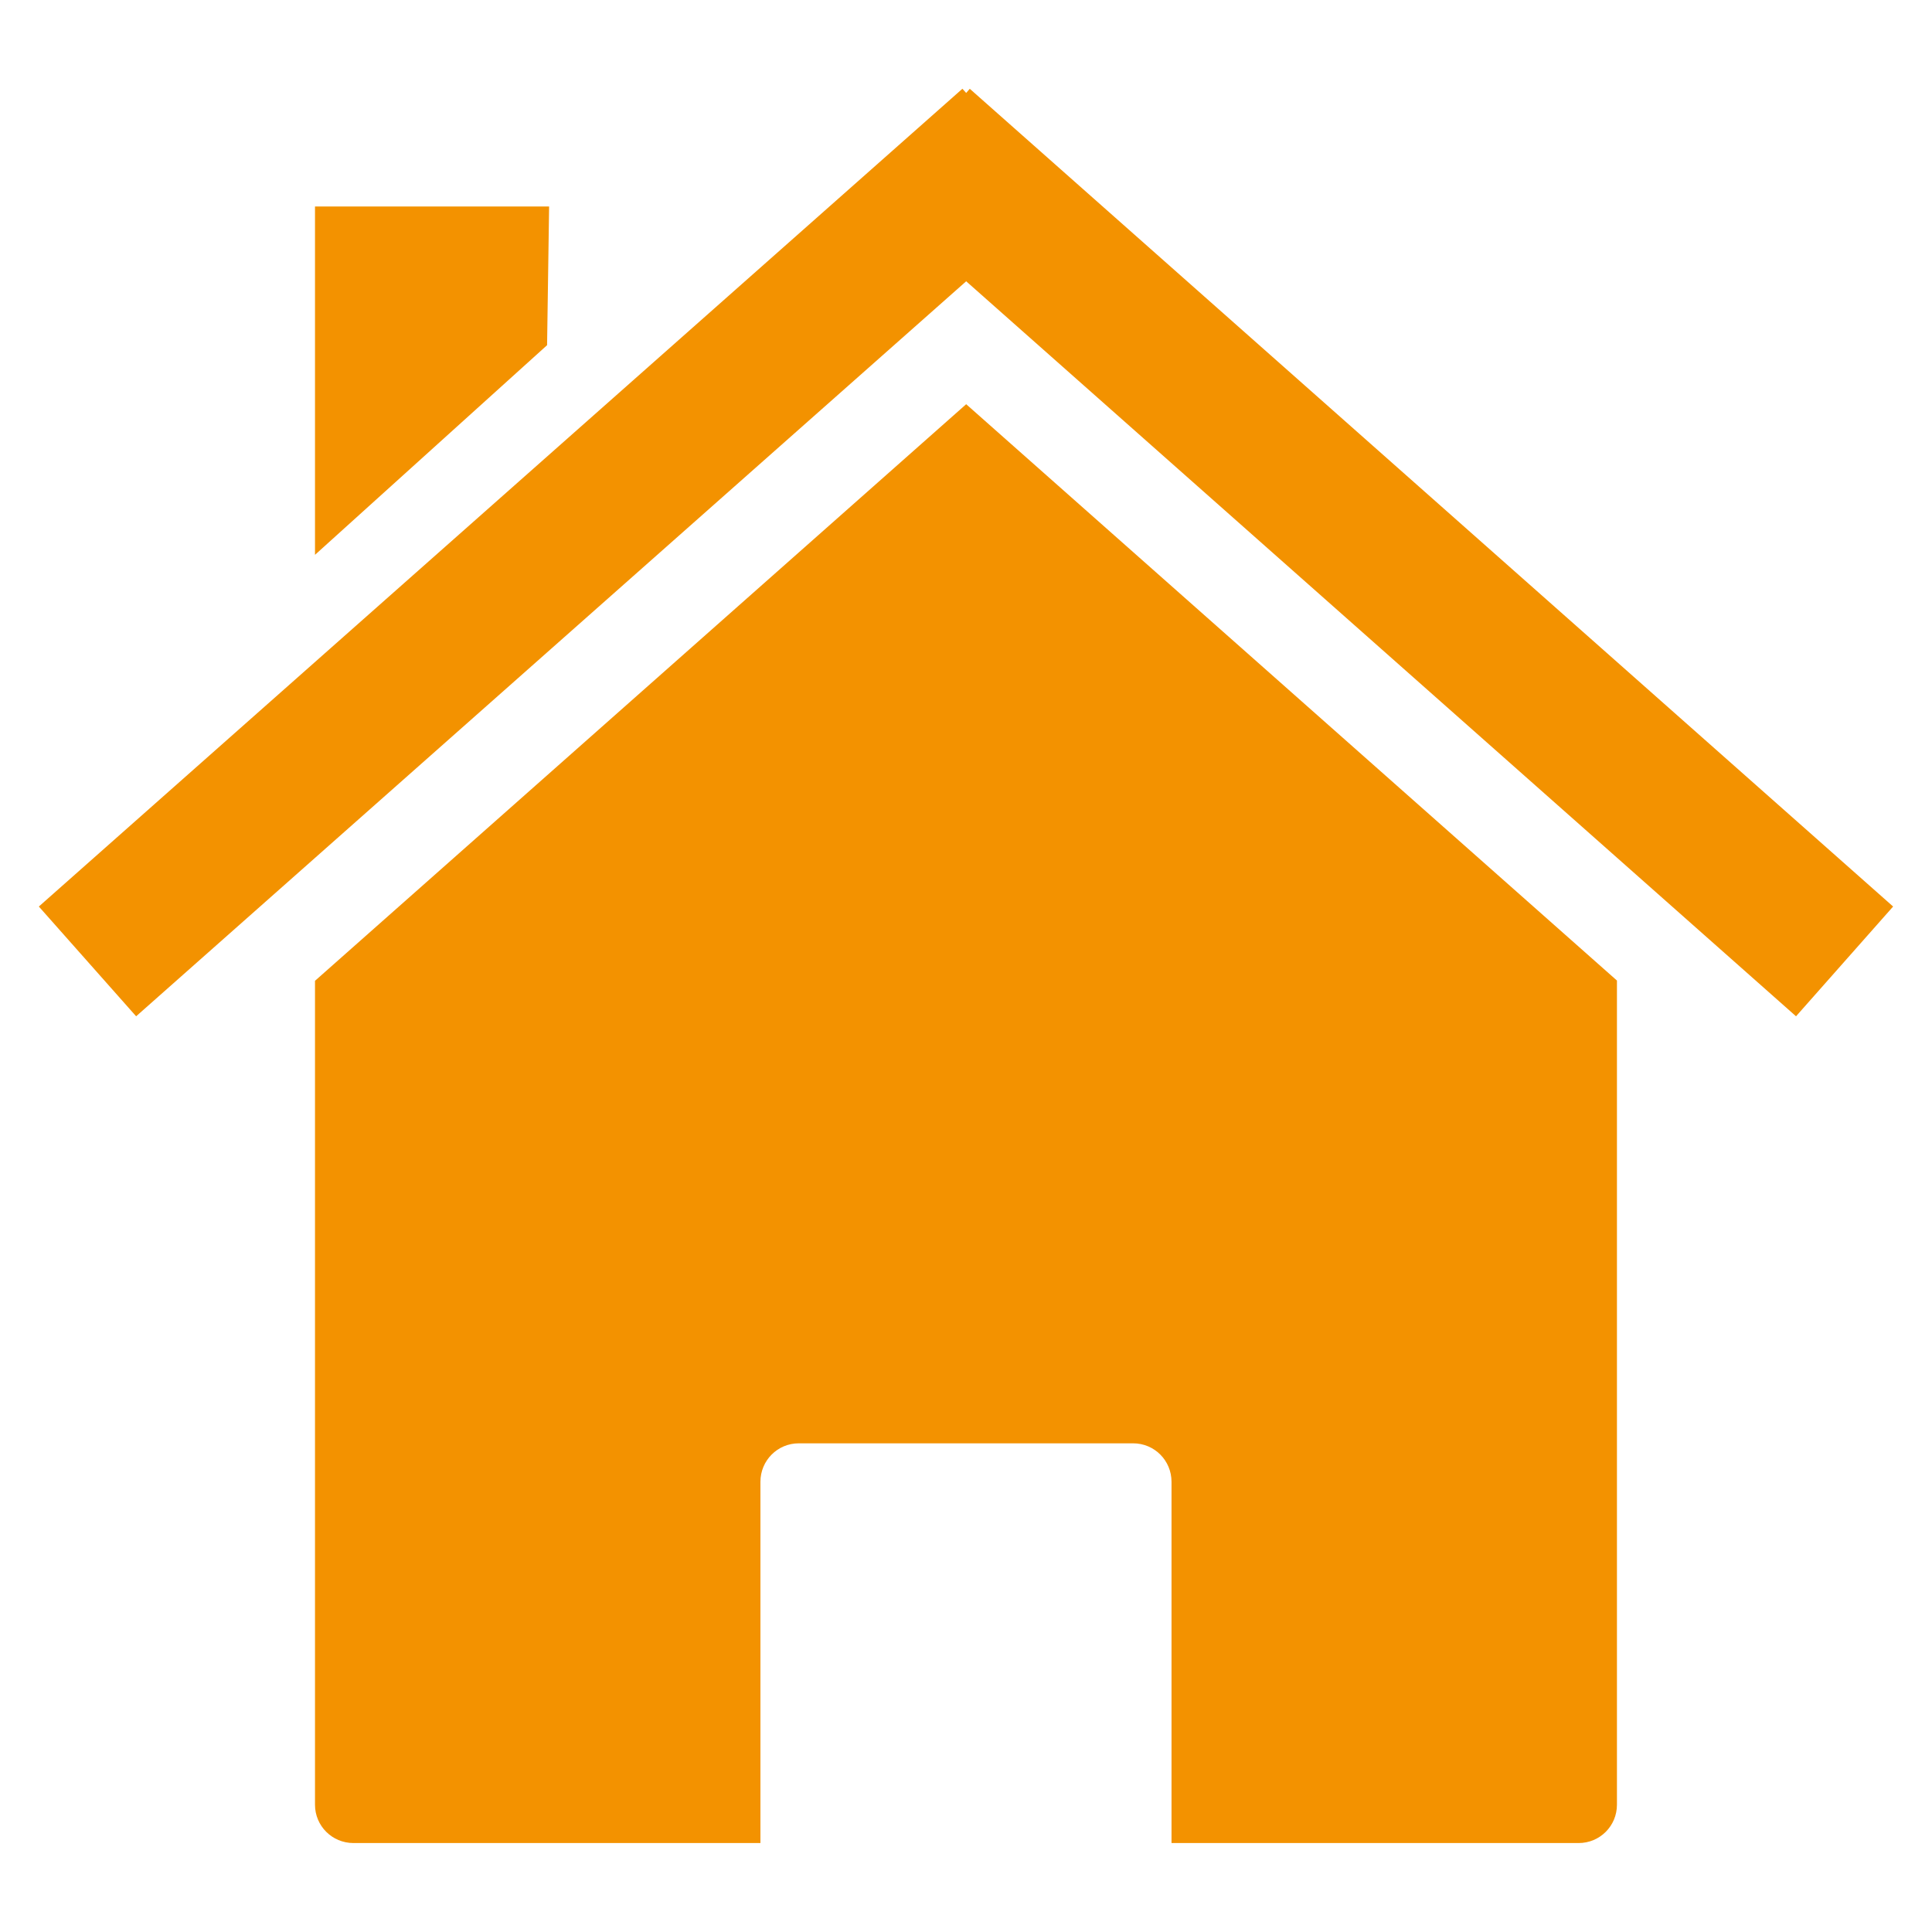 <svg xmlns="http://www.w3.org/2000/svg" xmlns:xlink="http://www.w3.org/1999/xlink" width="500" zoomAndPan="magnify" viewBox="0 0 375 375" height="500" preserveAspectRatio="xMidYMid meet" version="1.0"><defs><clipPath id="ecf95e44ff"><path d="M 61 78 L 314 78 L 314 357.711 L 61 357.711 Z M 61 78 " clip-rule="nonzero"/></clipPath><clipPath id="c04ebbc498"><path d="M 7.535 17.211 L 367.535 17.211 L 367.535 198 L 7.535 198 Z M 7.535 17.211 " clip-rule="nonzero"/></clipPath></defs><rect x="-37.5" width="450" fill="#ffffff" y="-37.5" height="450" fill-opacity="1"/><rect x="-37.5" width="450" fill="#ffffff" y="-37.5" height="450" fill-opacity="1"/><g clip-path="url(#ecf95e44ff)"><path fill="#f39200" d="M 313.852 190.328 Z M 313.852 190.328 L 187.535 78.457 L 61.141 190.375 L 61.141 350.293 C 61.141 354.422 64.48 357.734 68.609 357.734 L 147.598 357.734 L 147.598 287.617 C 147.598 283.488 150.91 280.148 155.043 280.148 L 219.945 280.148 C 224.078 280.148 227.391 283.488 227.391 287.617 L 227.391 357.734 L 306.402 357.734 C 310.531 357.734 313.848 354.422 313.848 350.293 L 313.848 190.32 Z M 61.141 190.375 Z M 61.141 190.375 " fill-opacity="1" fill-rule="nonzero"/></g><g clip-path="url(#c04ebbc498)"><path fill="#f39200" d="M 186.797 17.234 L 7.539 175.957 L 26.422 197.262 L 187.535 54.598 L 348.609 197.262 L 367.453 175.957 L 188.234 17.234 L 187.535 18.039 L 186.805 17.234 Z M 186.797 17.234 " fill-opacity="1" fill-rule="nonzero"/></g><path fill="#f39200" d="M 61.141 40.082 L 106.582 40.082 L 106.188 67 L 61.141 107.691 Z M 61.141 40.082 " fill-opacity="1" fill-rule="nonzero"/></svg>